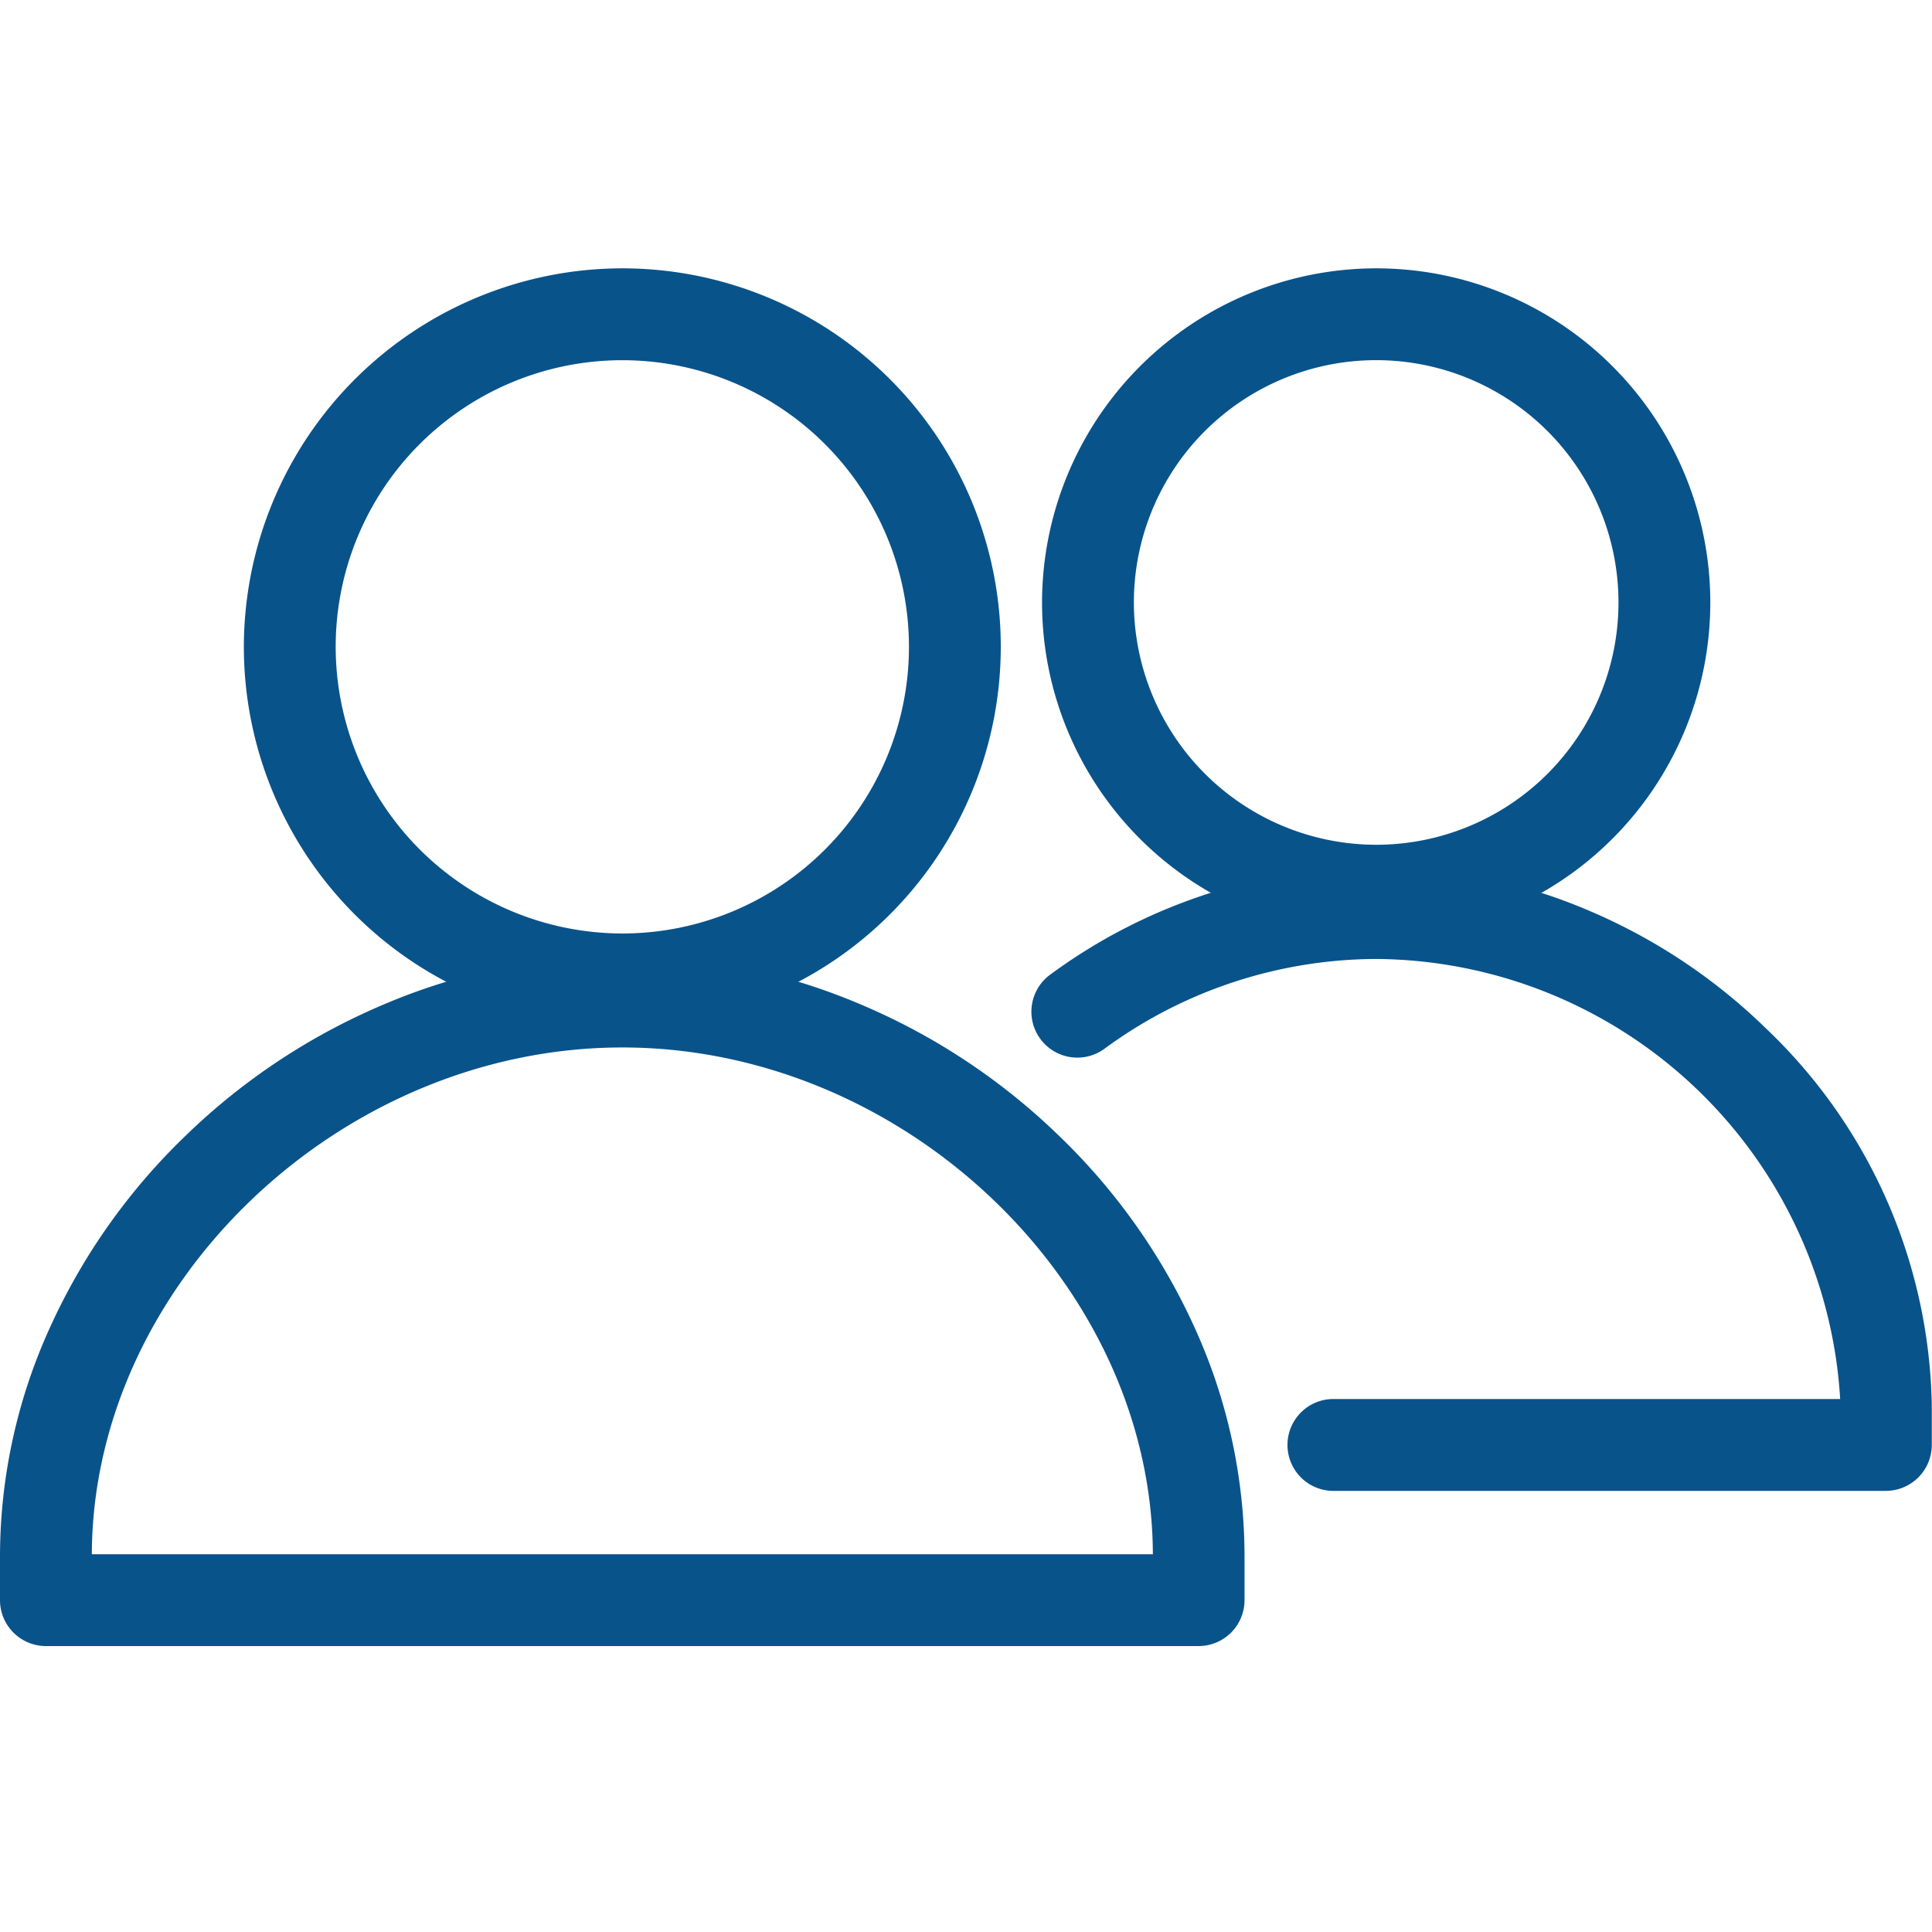<svg xmlns="http://www.w3.org/2000/svg" xmlns:xlink="http://www.w3.org/1999/xlink" width="36" height="36" viewBox="0 0 36 36">
  <defs>
    <clipPath id="clip-child-support">
      <rect width="36" height="36"/>
    </clipPath>
  </defs>
  <g id="child-support" clip-path="url(#clip-child-support)">
    <g id="Group_16320" data-name="Group 16320" transform="translate(-1366.849 -471.729)">
      <path id="Path_34265" data-name="Path 34265" d="M6.052-1A7.052,7.052,0,1,1-1,6.052,7.06,7.06,0,0,1,6.052-1Zm0,12.394A5.341,5.341,0,1,0,.711,6.052,5.347,5.347,0,0,0,6.052,11.394Z" transform="translate(1372.393 477.729)" fill="#09538b"/>
      <path id="Path_30827" data-name="Path 30827" d="M488.338,523.865H466.856a.856.856,0,0,1-.856-.856v-.826a10.3,10.3,0,0,1,.941-4.276,11.6,11.6,0,0,1,2.521-3.555,12.009,12.009,0,0,1,3.683-2.44,11.325,11.325,0,0,1,8.9,0,12.008,12.008,0,0,1,3.683,2.44,11.6,11.6,0,0,1,2.521,3.555,10.3,10.3,0,0,1,.941,4.276v.826A.856.856,0,0,1,488.338,523.865Zm-20.627-1.711h19.771c-.018-5.034-4.63-9.443-9.885-9.443S467.729,517.12,467.711,522.154Z" transform="translate(900.849 -21.464)" fill="#09538b"/>
      <path id="Path_34266" data-name="Path 34266" d="M5.226-1A6.226,6.226,0,1,1-1,5.226,6.233,6.233,0,0,1,5.226-1Zm0,10.741A4.515,4.515,0,1,0,.711,5.226,4.52,4.52,0,0,0,5.226,9.741Z" transform="translate(1387.266 477.729)" fill="#09538b"/>
      <path id="Path_30828" data-name="Path 30828" d="M528.423,518.626H518.095a.856.856,0,0,1,0-1.711h9.472a8.723,8.723,0,0,0-8.643-8.2,8.591,8.591,0,0,0-5.081,1.684.856.856,0,0,1-1.015-1.378A10.292,10.292,0,0,1,518.917,507h0a10.118,10.118,0,0,1,3.977.818,10.719,10.719,0,0,1,3.288,2.189,9.924,9.924,0,0,1,3.092,7.028v.735A.856.856,0,0,1,528.423,518.626Z" transform="translate(873.571 -19.117)" fill="#09538b"/>
    </g>
  </g>
</svg>
